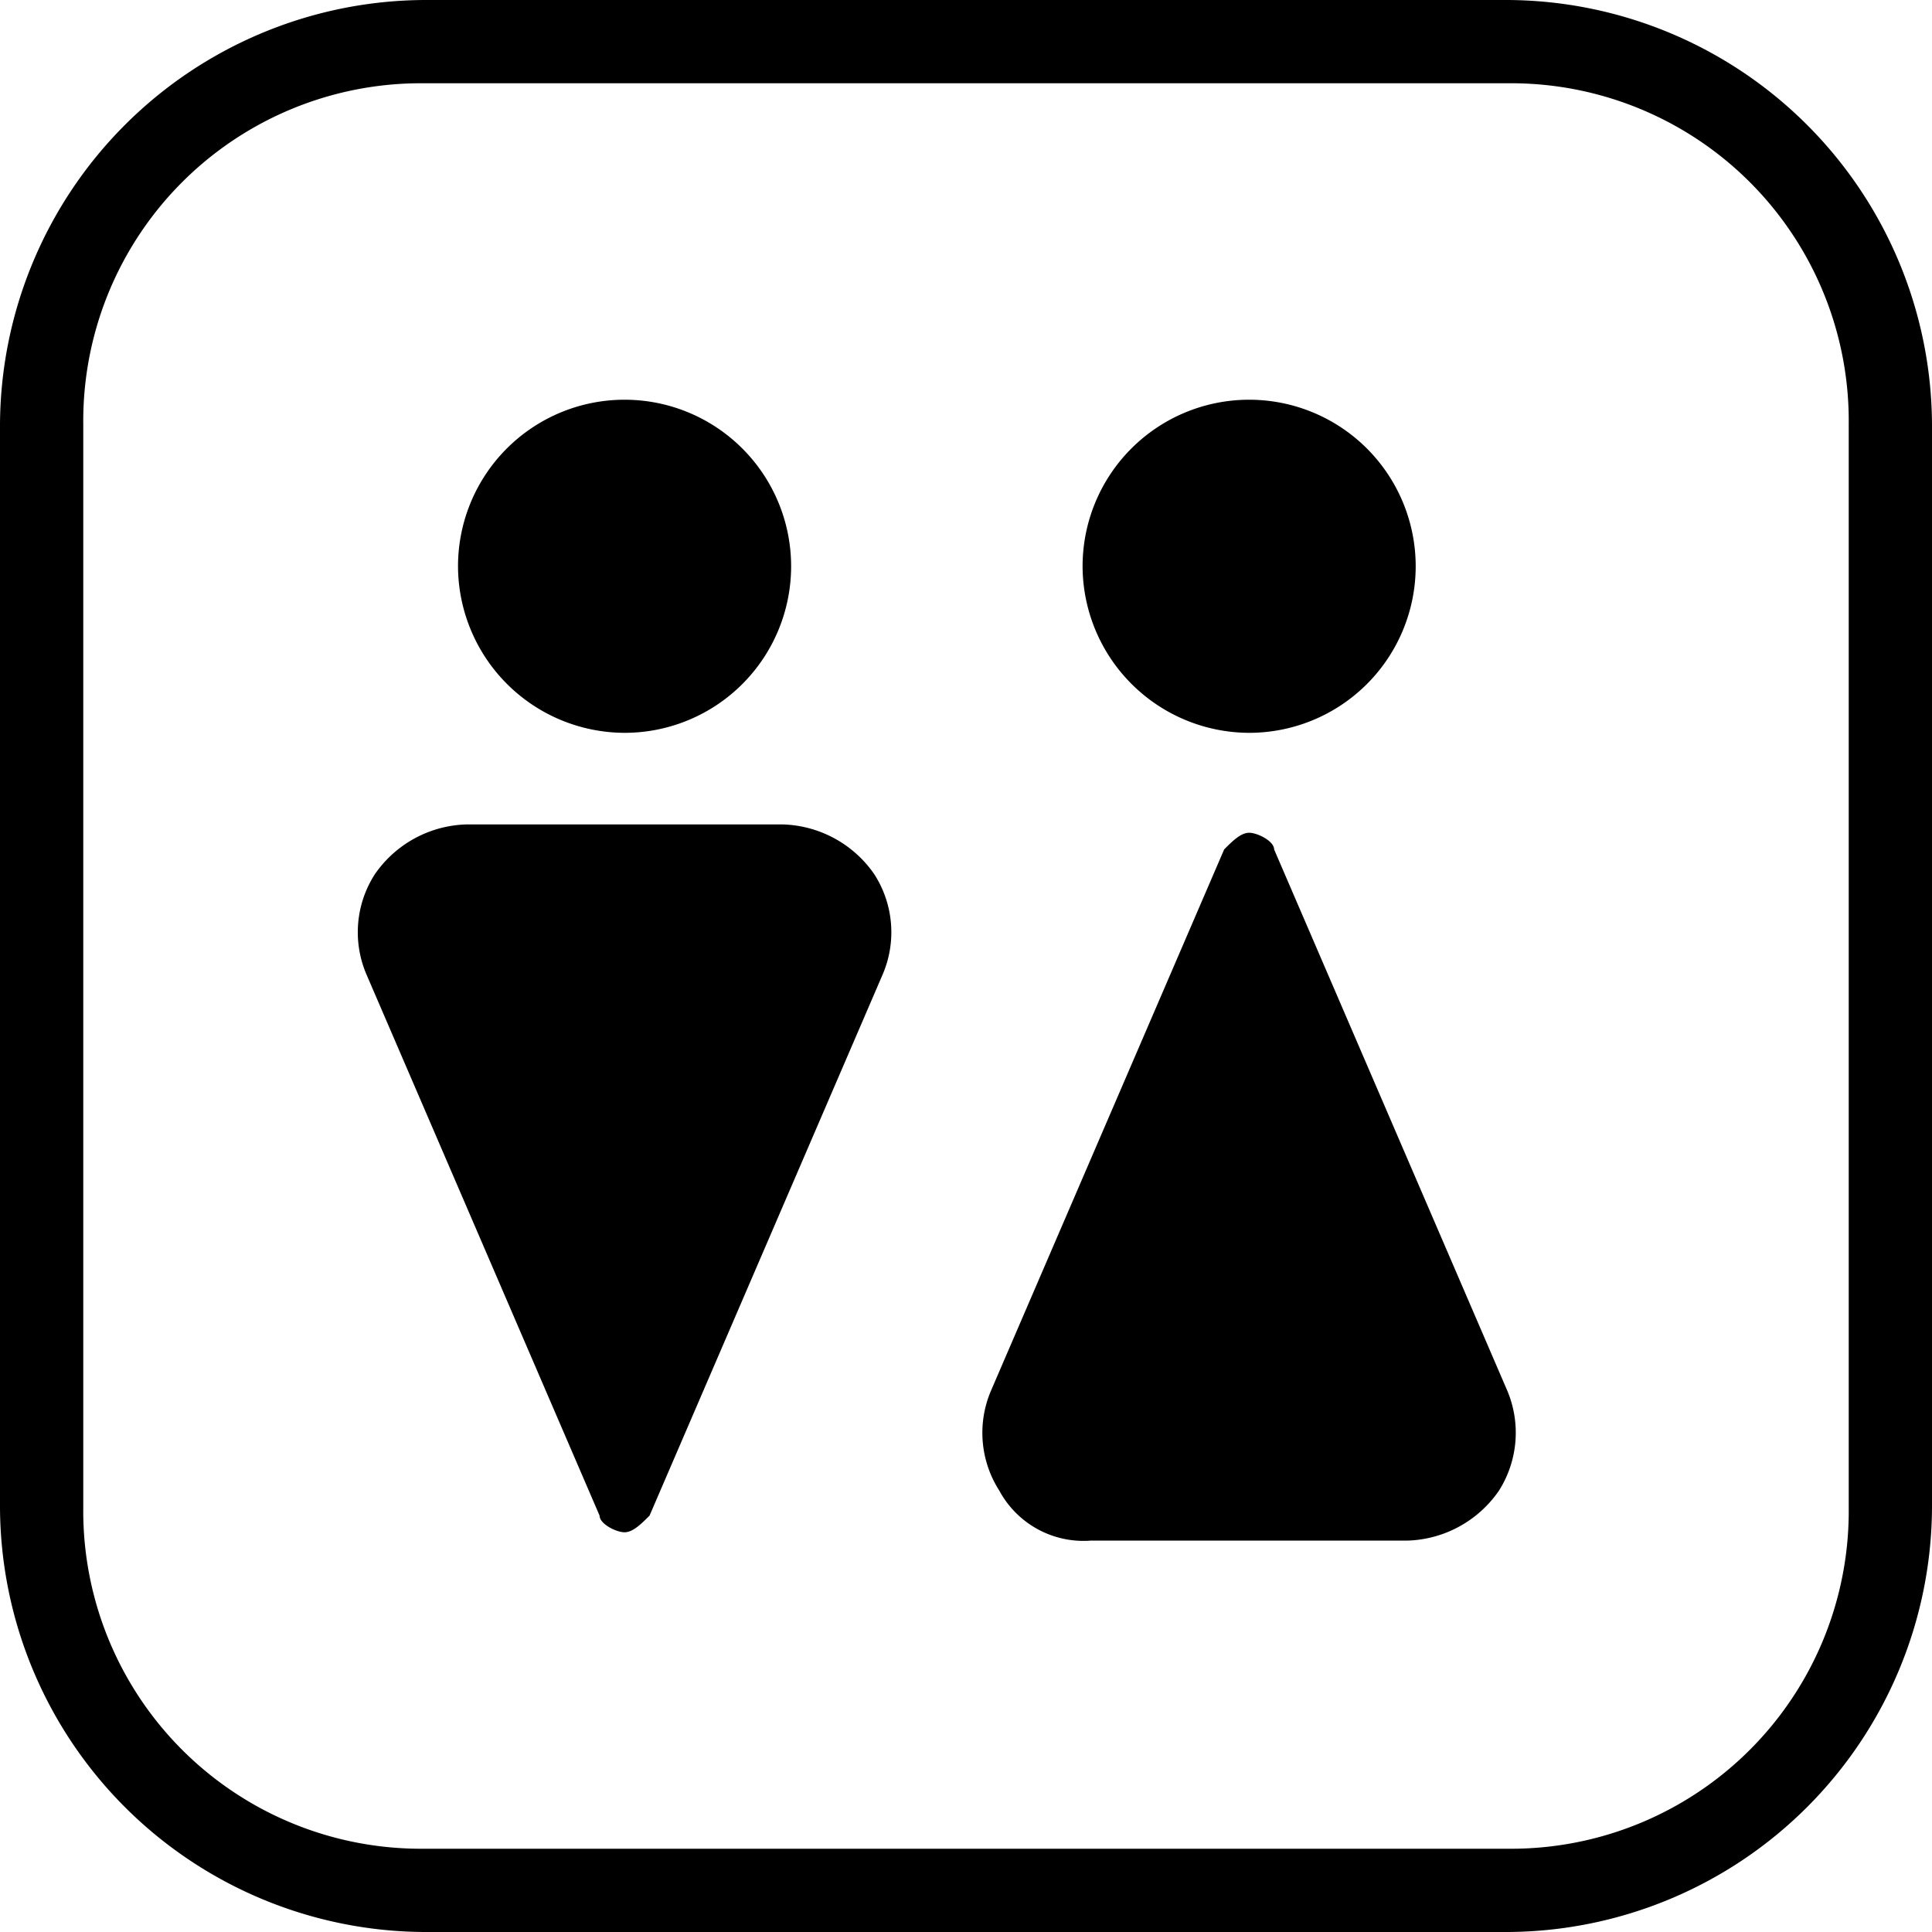 <svg xmlns="http://www.w3.org/2000/svg" viewBox="0 0 23.2 23.2"><path d="M15 8.8a2 2 0 1 0-2-2 2.006 2.006 0 0 0 2 2zm-7.5 0a2 2 0 1 0-2-2 2.006 2.006 0 0 0 2 2zm10.6 7.9l-2.8-6.5c0-.1-.2-.2-.3-.2s-.2.1-.3.2l-2.8 6.5a1.287 1.287 0 0 0 .1 1.2 1.149 1.149 0 0 0 1.1.6h3.8a1.382 1.382 0 0 0 1.1-.6 1.3 1.3 0 0 0 .1-1.2zM9.4 9.9H5.6a1.382 1.382 0 0 0-1.1.6 1.287 1.287 0 0 0-.1 1.2l2.8 6.5c0 .1.2.2.3.2s.2-.1.3-.2l2.8-6.5a1.287 1.287 0 0 0-.1-1.2 1.382 1.382 0 0 0-1.1-.6z"/><path d="M18.1 23.2h-13A5.121 5.121 0 0 1 0 18.1v-13A5.122 5.122 0 0 1 5.1 0h13a5.121 5.121 0 0 1 5.1 5.1v13a5.121 5.121 0 0 1-5.1 5.1zM5.1 1A4.055 4.055 0 0 0 1 5.1v13a4.055 4.055 0 0 0 4.1 4.1h13a4.055 4.055 0 0 0 4.1-4.1v-13A4.055 4.055 0 0 0 18.1 1z"/></svg>